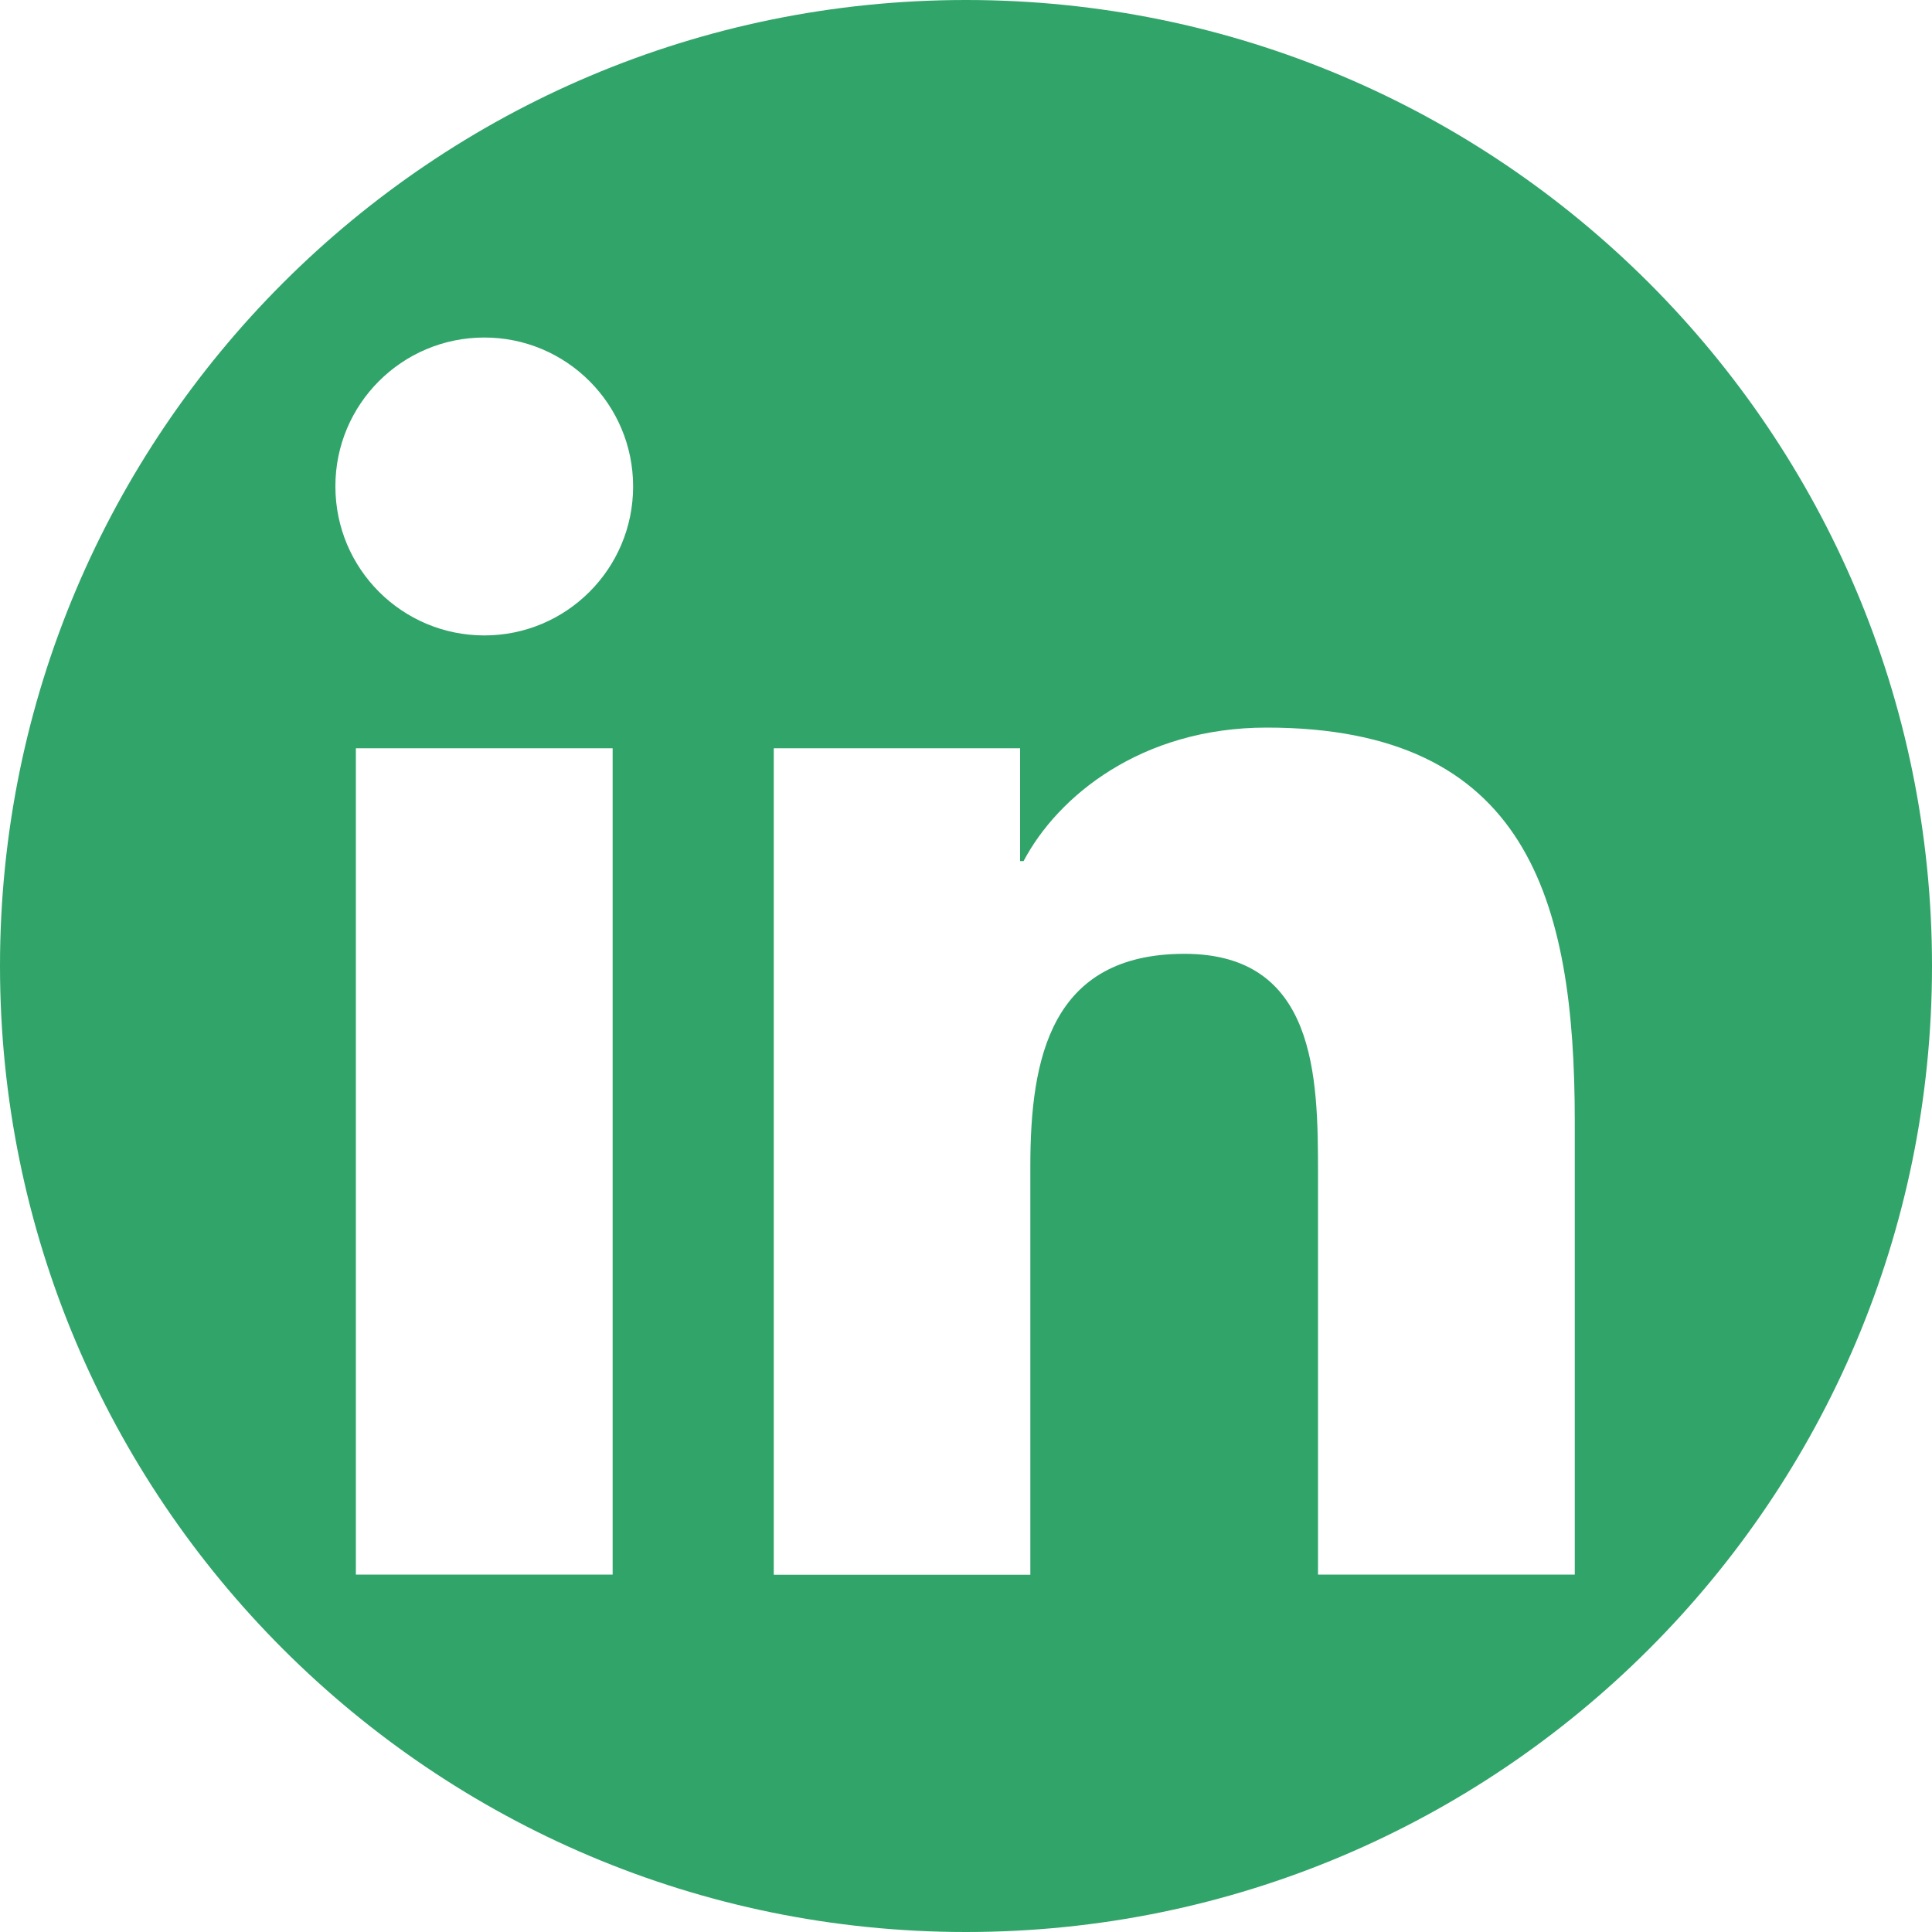 <?xml version="1.0" encoding="utf-8"?>
<!-- Generator: Adobe Illustrator 26.0.3, SVG Export Plug-In . SVG Version: 6.00 Build 0)  -->
<svg version="1.1" id="Layer_1" xmlns="http://www.w3.org/2000/svg" xmlns:xlink="http://www.w3.org/1999/xlink" x="0px" y="0px"
	 viewBox="0 0 1000 1000" style="enable-background:new 0 0 1000 1000;" xml:space="preserve">
<style type="text/css">
	.st0{fill:#31A46A;}
</style>
<path class="st0" d="M500,0C223.9,0,0,223.9,0,500s223.9,500,500,500s500-223.9,500-500S776.1,0,500,0z M317.1,815H184.2V387.3
	h132.9L317.1,815L317.1,815z M250.7,328.9c-42.6,0-77.1-34.5-77.1-77.1c-0.1-42.5,34.4-77.1,77.1-77.1c42.5,0,77,34.5,77,77.1
	S293.2,328.9,250.7,328.9z M815.1,815H682.2V607.1c0-49.7-0.9-113.4-69.1-113.4c-69.2,0-79.8,54-79.8,109.8v211.6H400.5V387.3H528
	v58.4h1.8c17.7-33.6,61-69.1,125.8-69.1c134.6,0,159.5,88.6,159.5,203.7V815z"/>
</svg>

